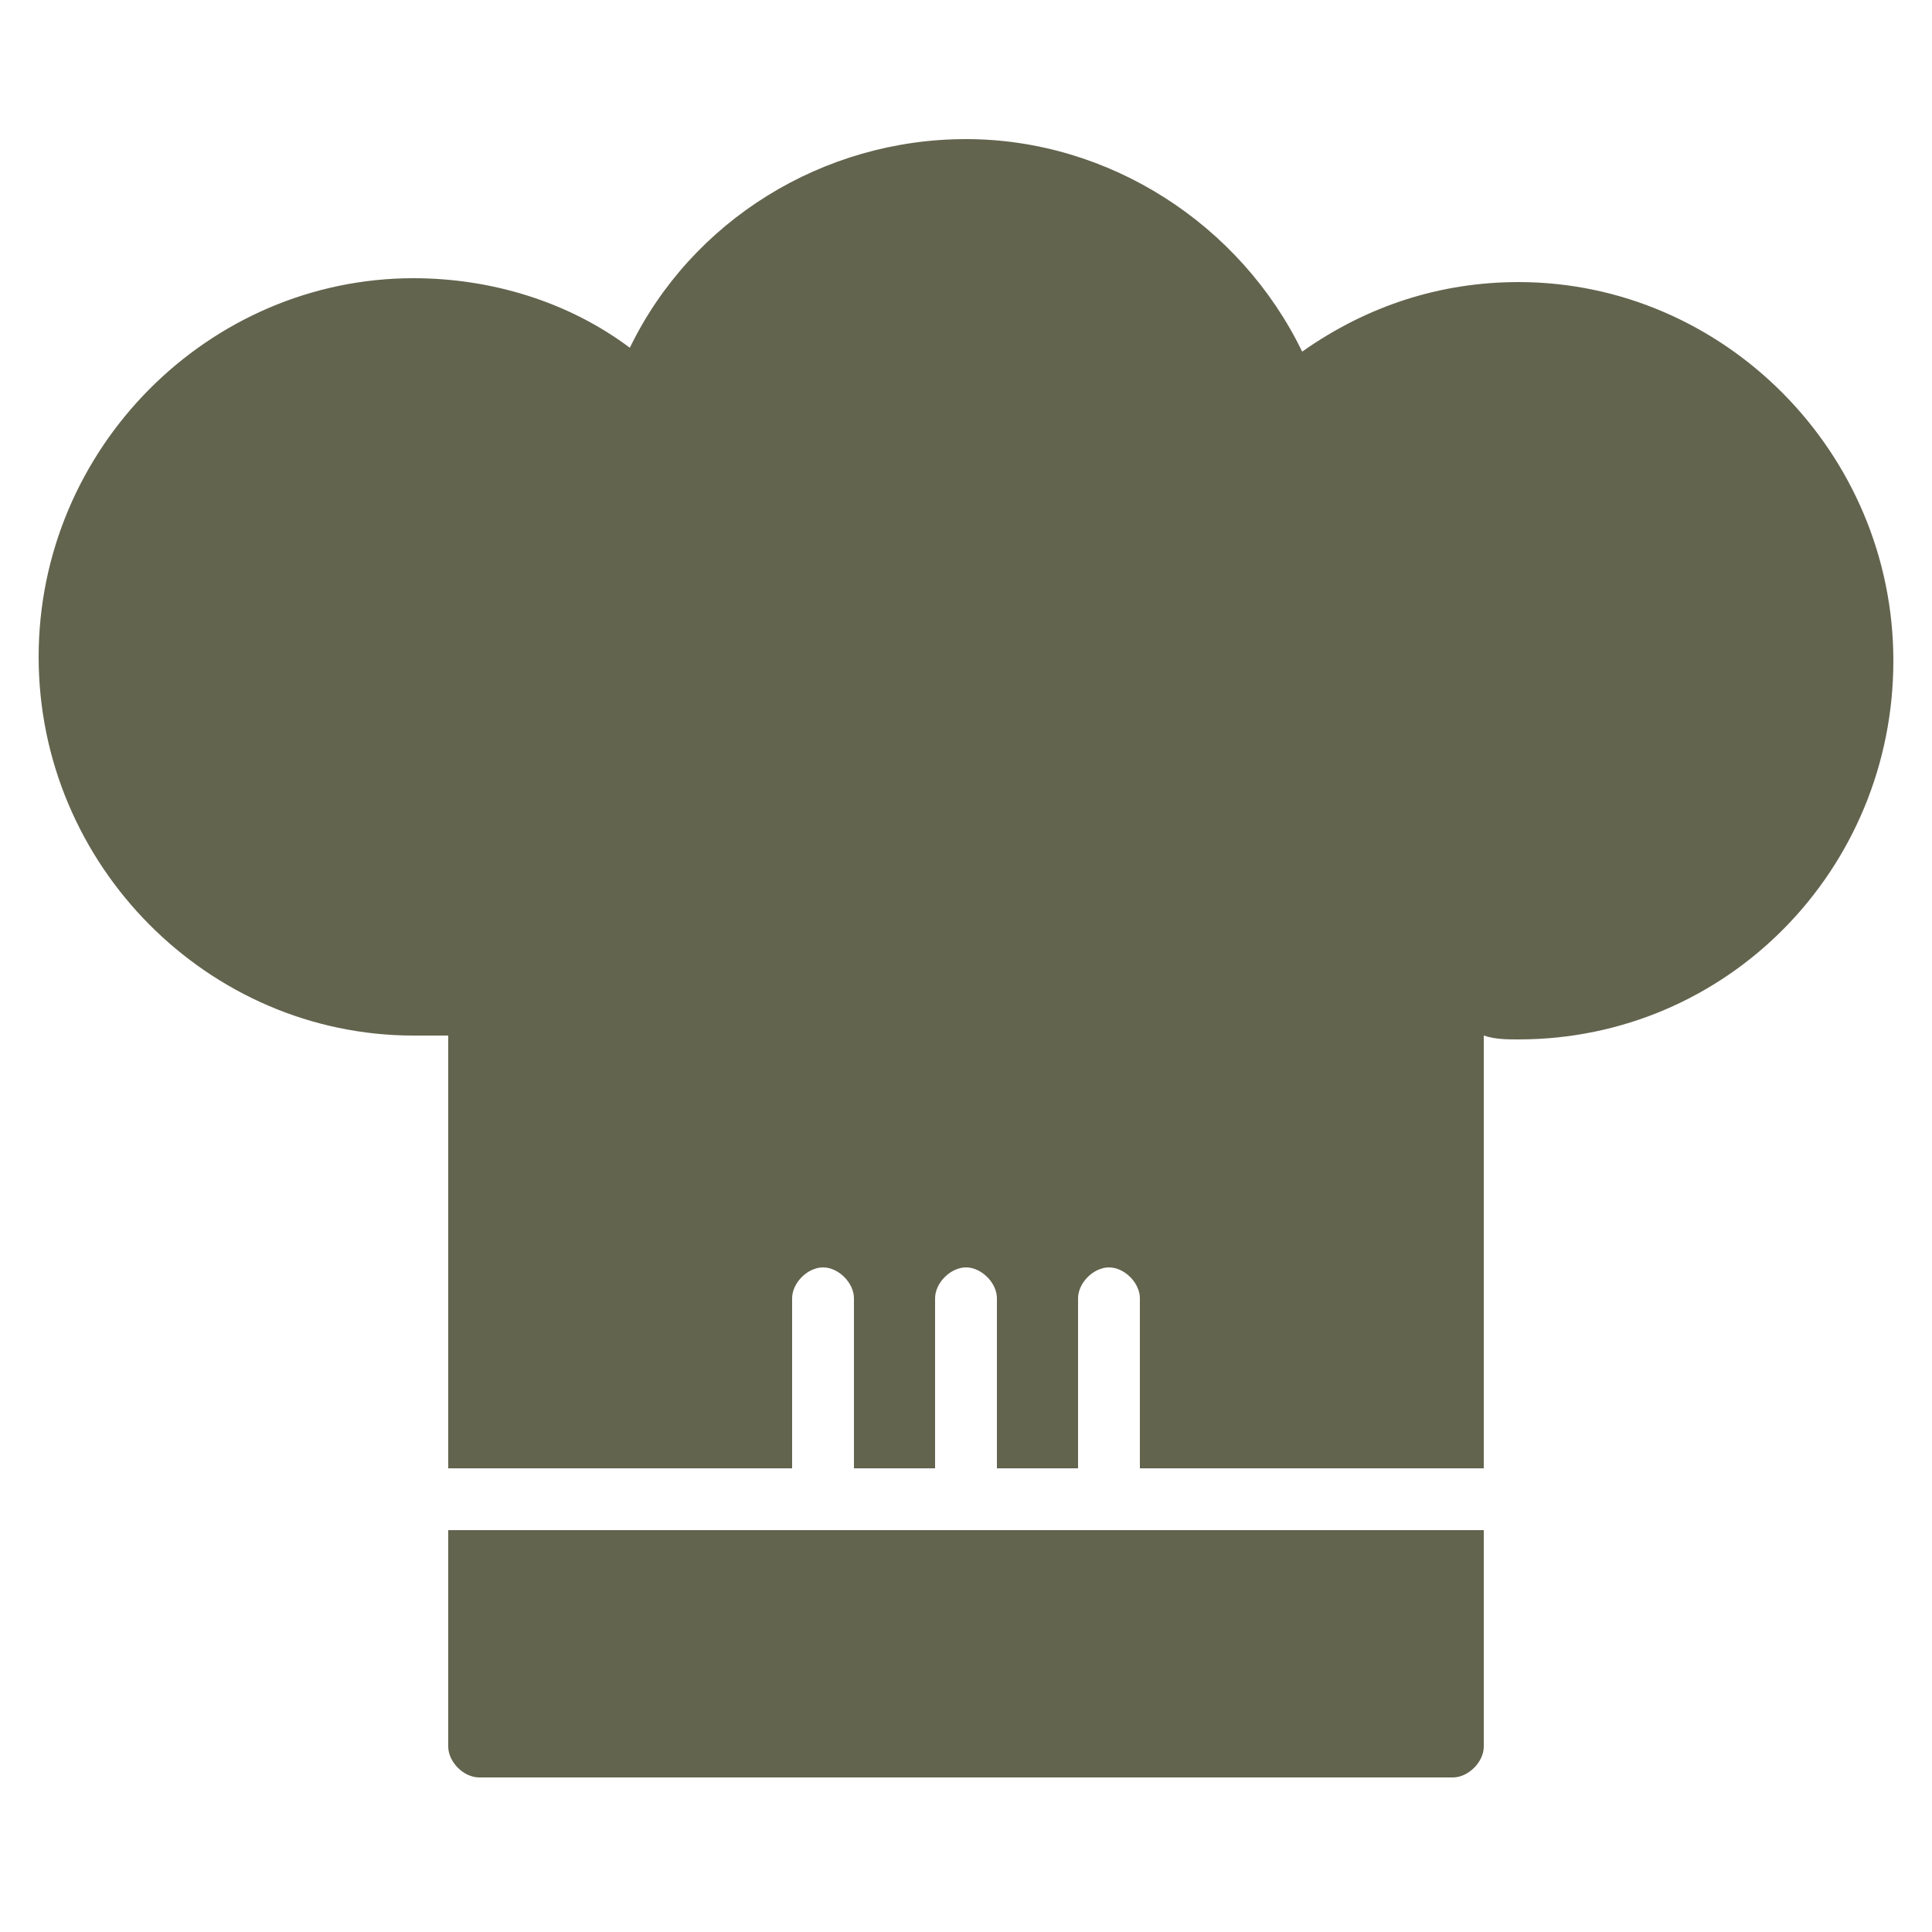 <?xml version="1.0" encoding="utf-8"?>
<!-- Generator: Adobe Illustrator 25.0.0, SVG Export Plug-In . SVG Version: 6.00 Build 0)  -->
<svg version="1.1" id="Capa_1" xmlns="http://www.w3.org/2000/svg" xmlns:xlink="http://www.w3.org/1999/xlink" x="0px" y="0px"
	 viewBox="0 0 50 50" style="enable-background:new 0 0 50 50;" xml:space="preserve">
<style type="text/css">
	.st0{fill:#63644E;}
</style>
<g>
	<path class="st0" d="M11.6,45.2c0,0.4,0.4,0.8,0.8,0.8h25.2c0.4,0,0.8-0.4,0.8-0.8v-5.6H11.6V45.2z"/>
	<path class="st0" d="M39.3,26.9c5.4,0,9.7-4.4,9.7-9.8c0-5.4-4.4-9.8-9.7-9.8c-2,0-3.9,0.6-5.6,1.8c-1.6-3.3-5-5.5-8.7-5.5
		S17.9,5.7,16.3,9c-1.6-1.2-3.6-1.8-5.6-1.8C5.4,7.2,1,11.6,1,17s4.4,9.8,9.7,9.8c0.3,0,0.6,0,0.9,0V38h8.9v-4.4
		c0-0.4,0.4-0.8,0.8-0.8c0.4,0,0.8,0.4,0.8,0.8V38h2.1v-4.4c0-0.4,0.4-0.8,0.8-0.8c0.4,0,0.8,0.4,0.8,0.8V38h2.1v-4.4
		c0-0.4,0.4-0.8,0.8-0.8s0.8,0.4,0.8,0.8V38h8.9V26.8C38.7,26.9,39,26.9,39.3,26.9z"/>
</g>
</svg>
